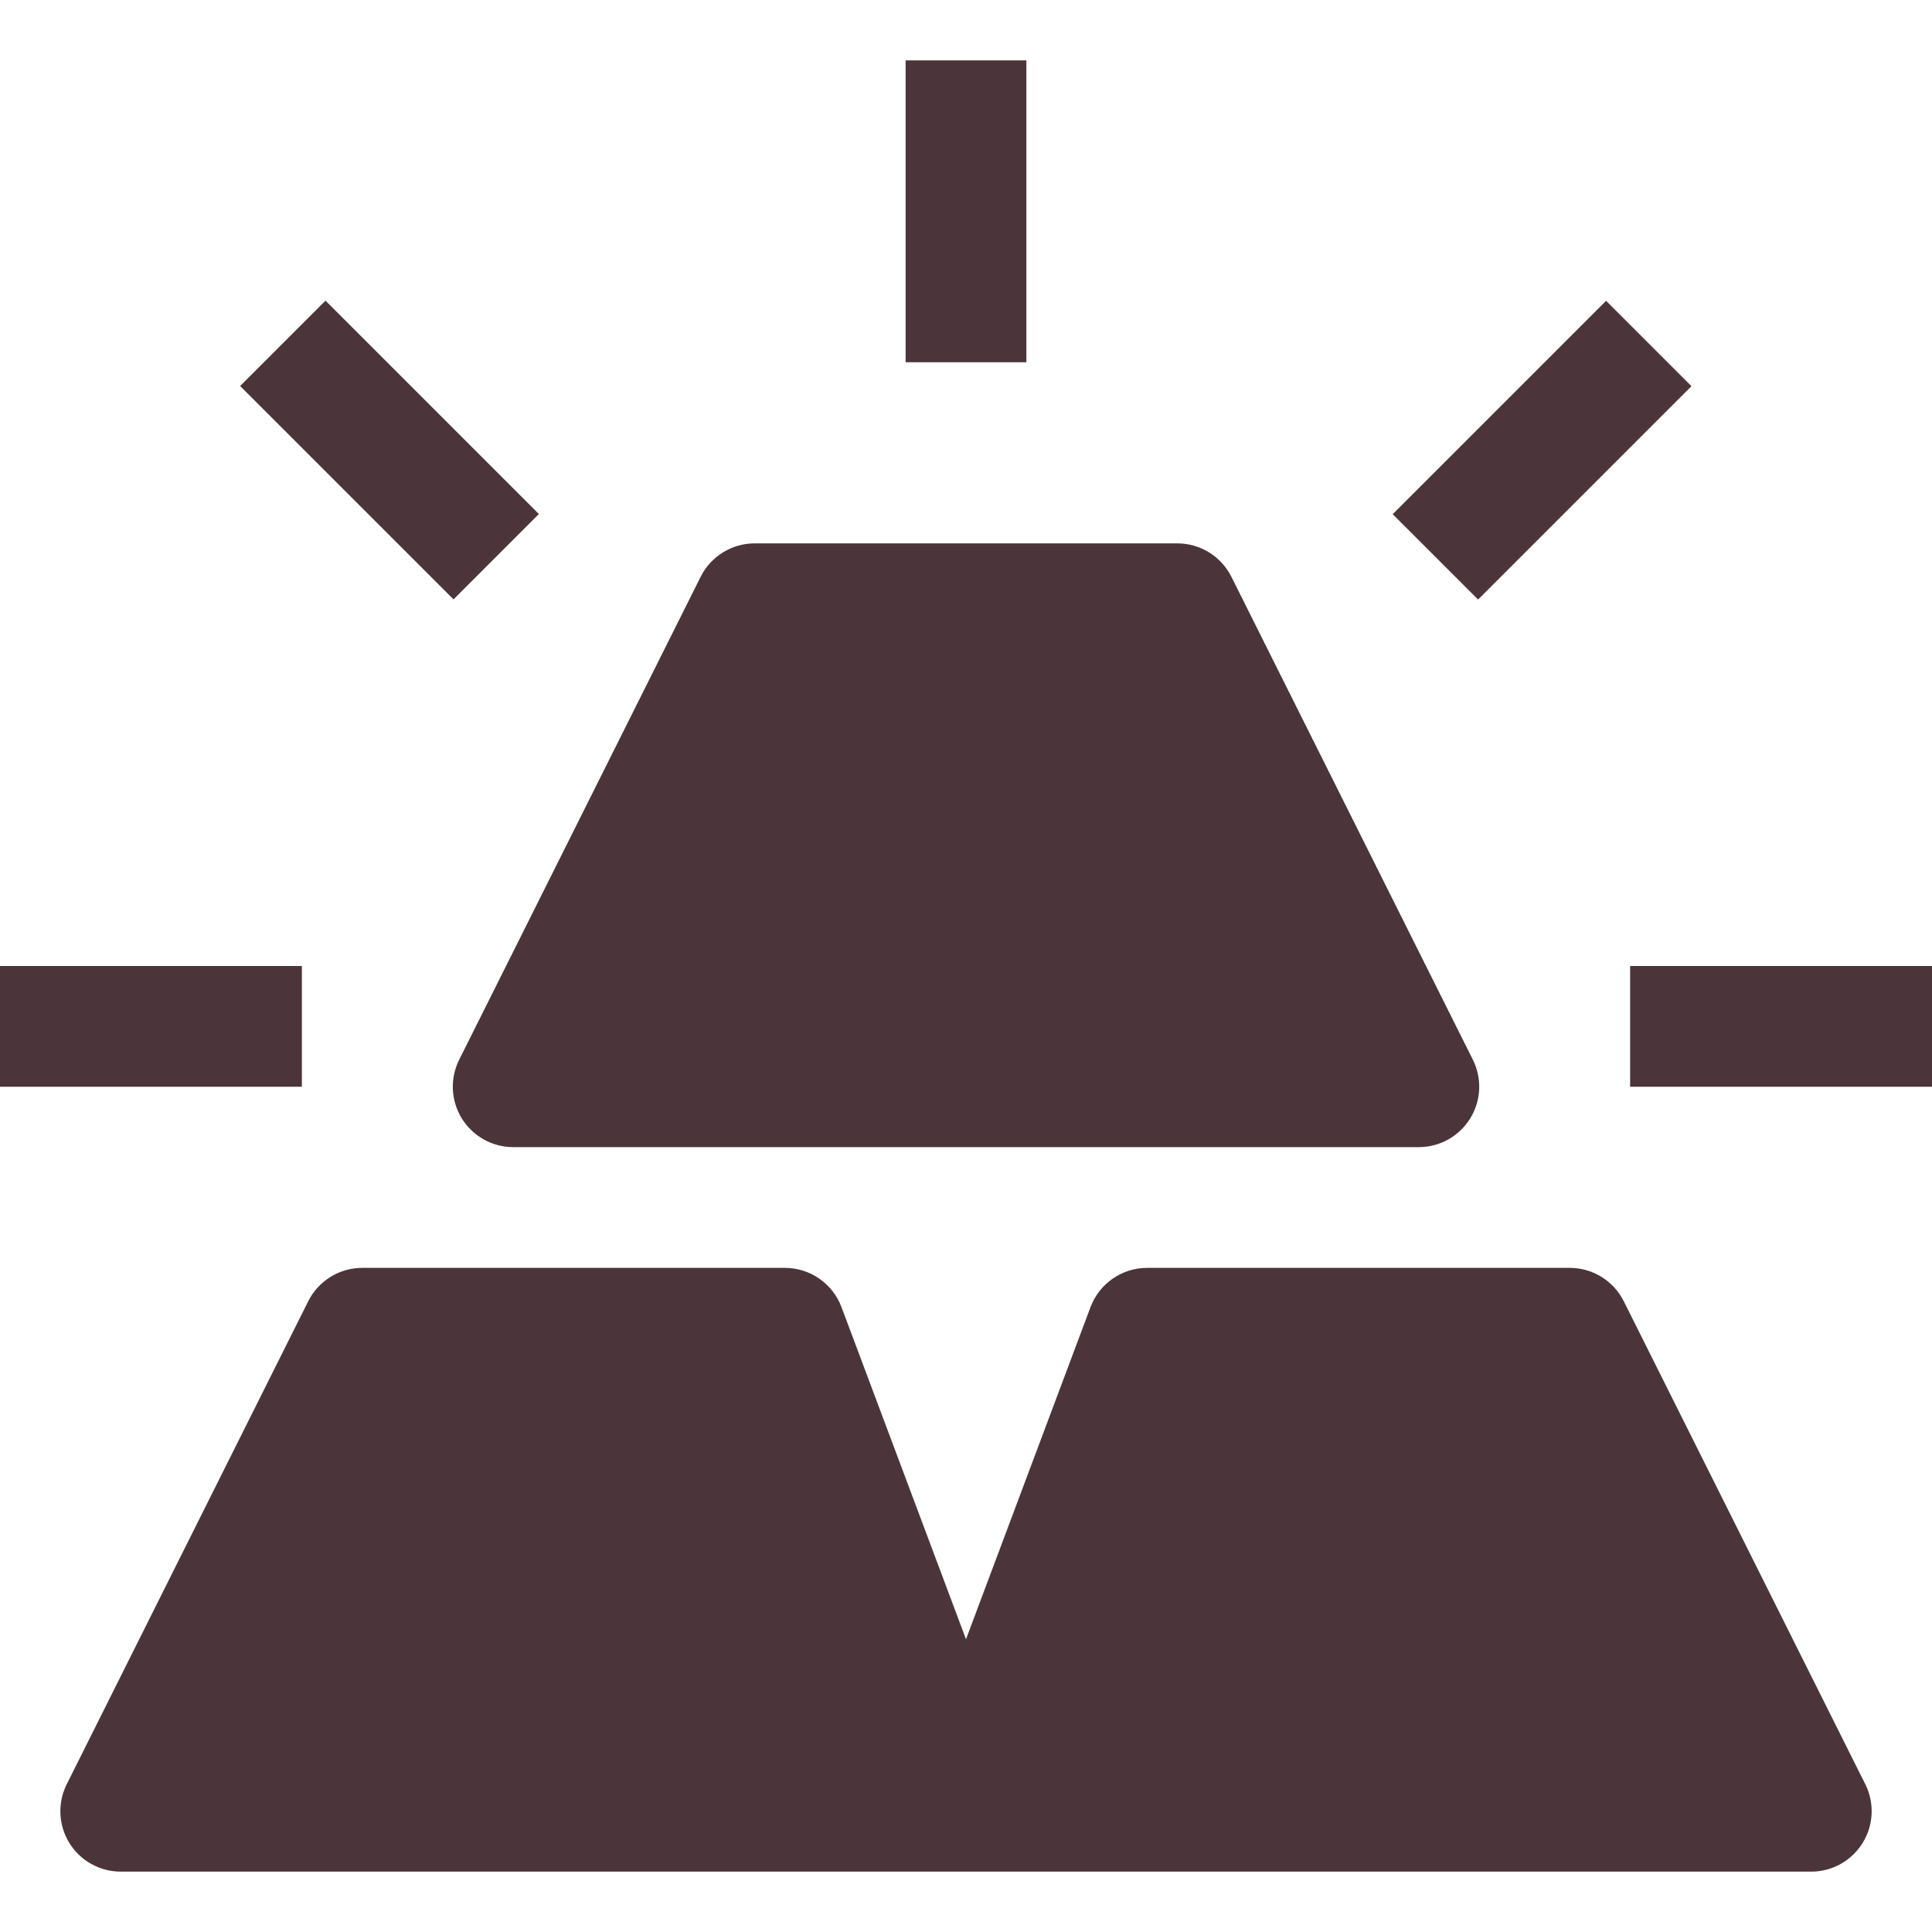 <svg xmlns="http://www.w3.org/2000/svg" width="32" height="32" viewBox="0 0 32 32"><g class="nc-icon-wrapper" fill="#4b353a"><path fill="#4b353a" d="M26.895,21.553C26.725,21.214,26.379,21,26,21h-7c-0.417,0-0.79,0.259-0.937,0.648L16,27.151l-2.063-5.503 C13.79,21.259,13.417,21,13,21H6c-0.379,0-0.725,0.214-0.895,0.553l-4,8c-0.155,0.31-0.138,0.678,0.044,0.973S1.653,31,2,31h14h14 c0.347,0,0.668-0.18,0.851-0.475s0.199-0.663,0.044-0.973L26.895,21.553z"></path> <path fill="#4b353a" d="M7.649,18.525C7.832,18.82,8.153,19,8.5,19h15c0.347,0,0.668-0.18,0.851-0.475s0.199-0.663,0.044-0.973l-4-8 C20.225,9.214,19.879,9,19.5,9h-7c-0.379,0-0.725,0.214-0.895,0.553l-4,8C7.451,17.862,7.467,18.23,7.649,18.525z"></path> <rect data-color="color-2" y="16" width="5" height="2"></rect> <rect data-color="color-2" x="5.454" y="4.954" transform="matrix(0.707 -0.707 0.707 0.707 -3.381 6.747)" width="2" height="4.999"></rect> <rect data-color="color-2" x="15" y="1" width="2" height="5"></rect> <rect data-color="color-2" x="23.046" y="6.454" transform="matrix(0.707 -0.707 0.707 0.707 2.211 20.247)" width="4.999" height="2"></rect> <rect data-color="color-2" x="27" y="16" width="5" height="2"></rect></g></svg>